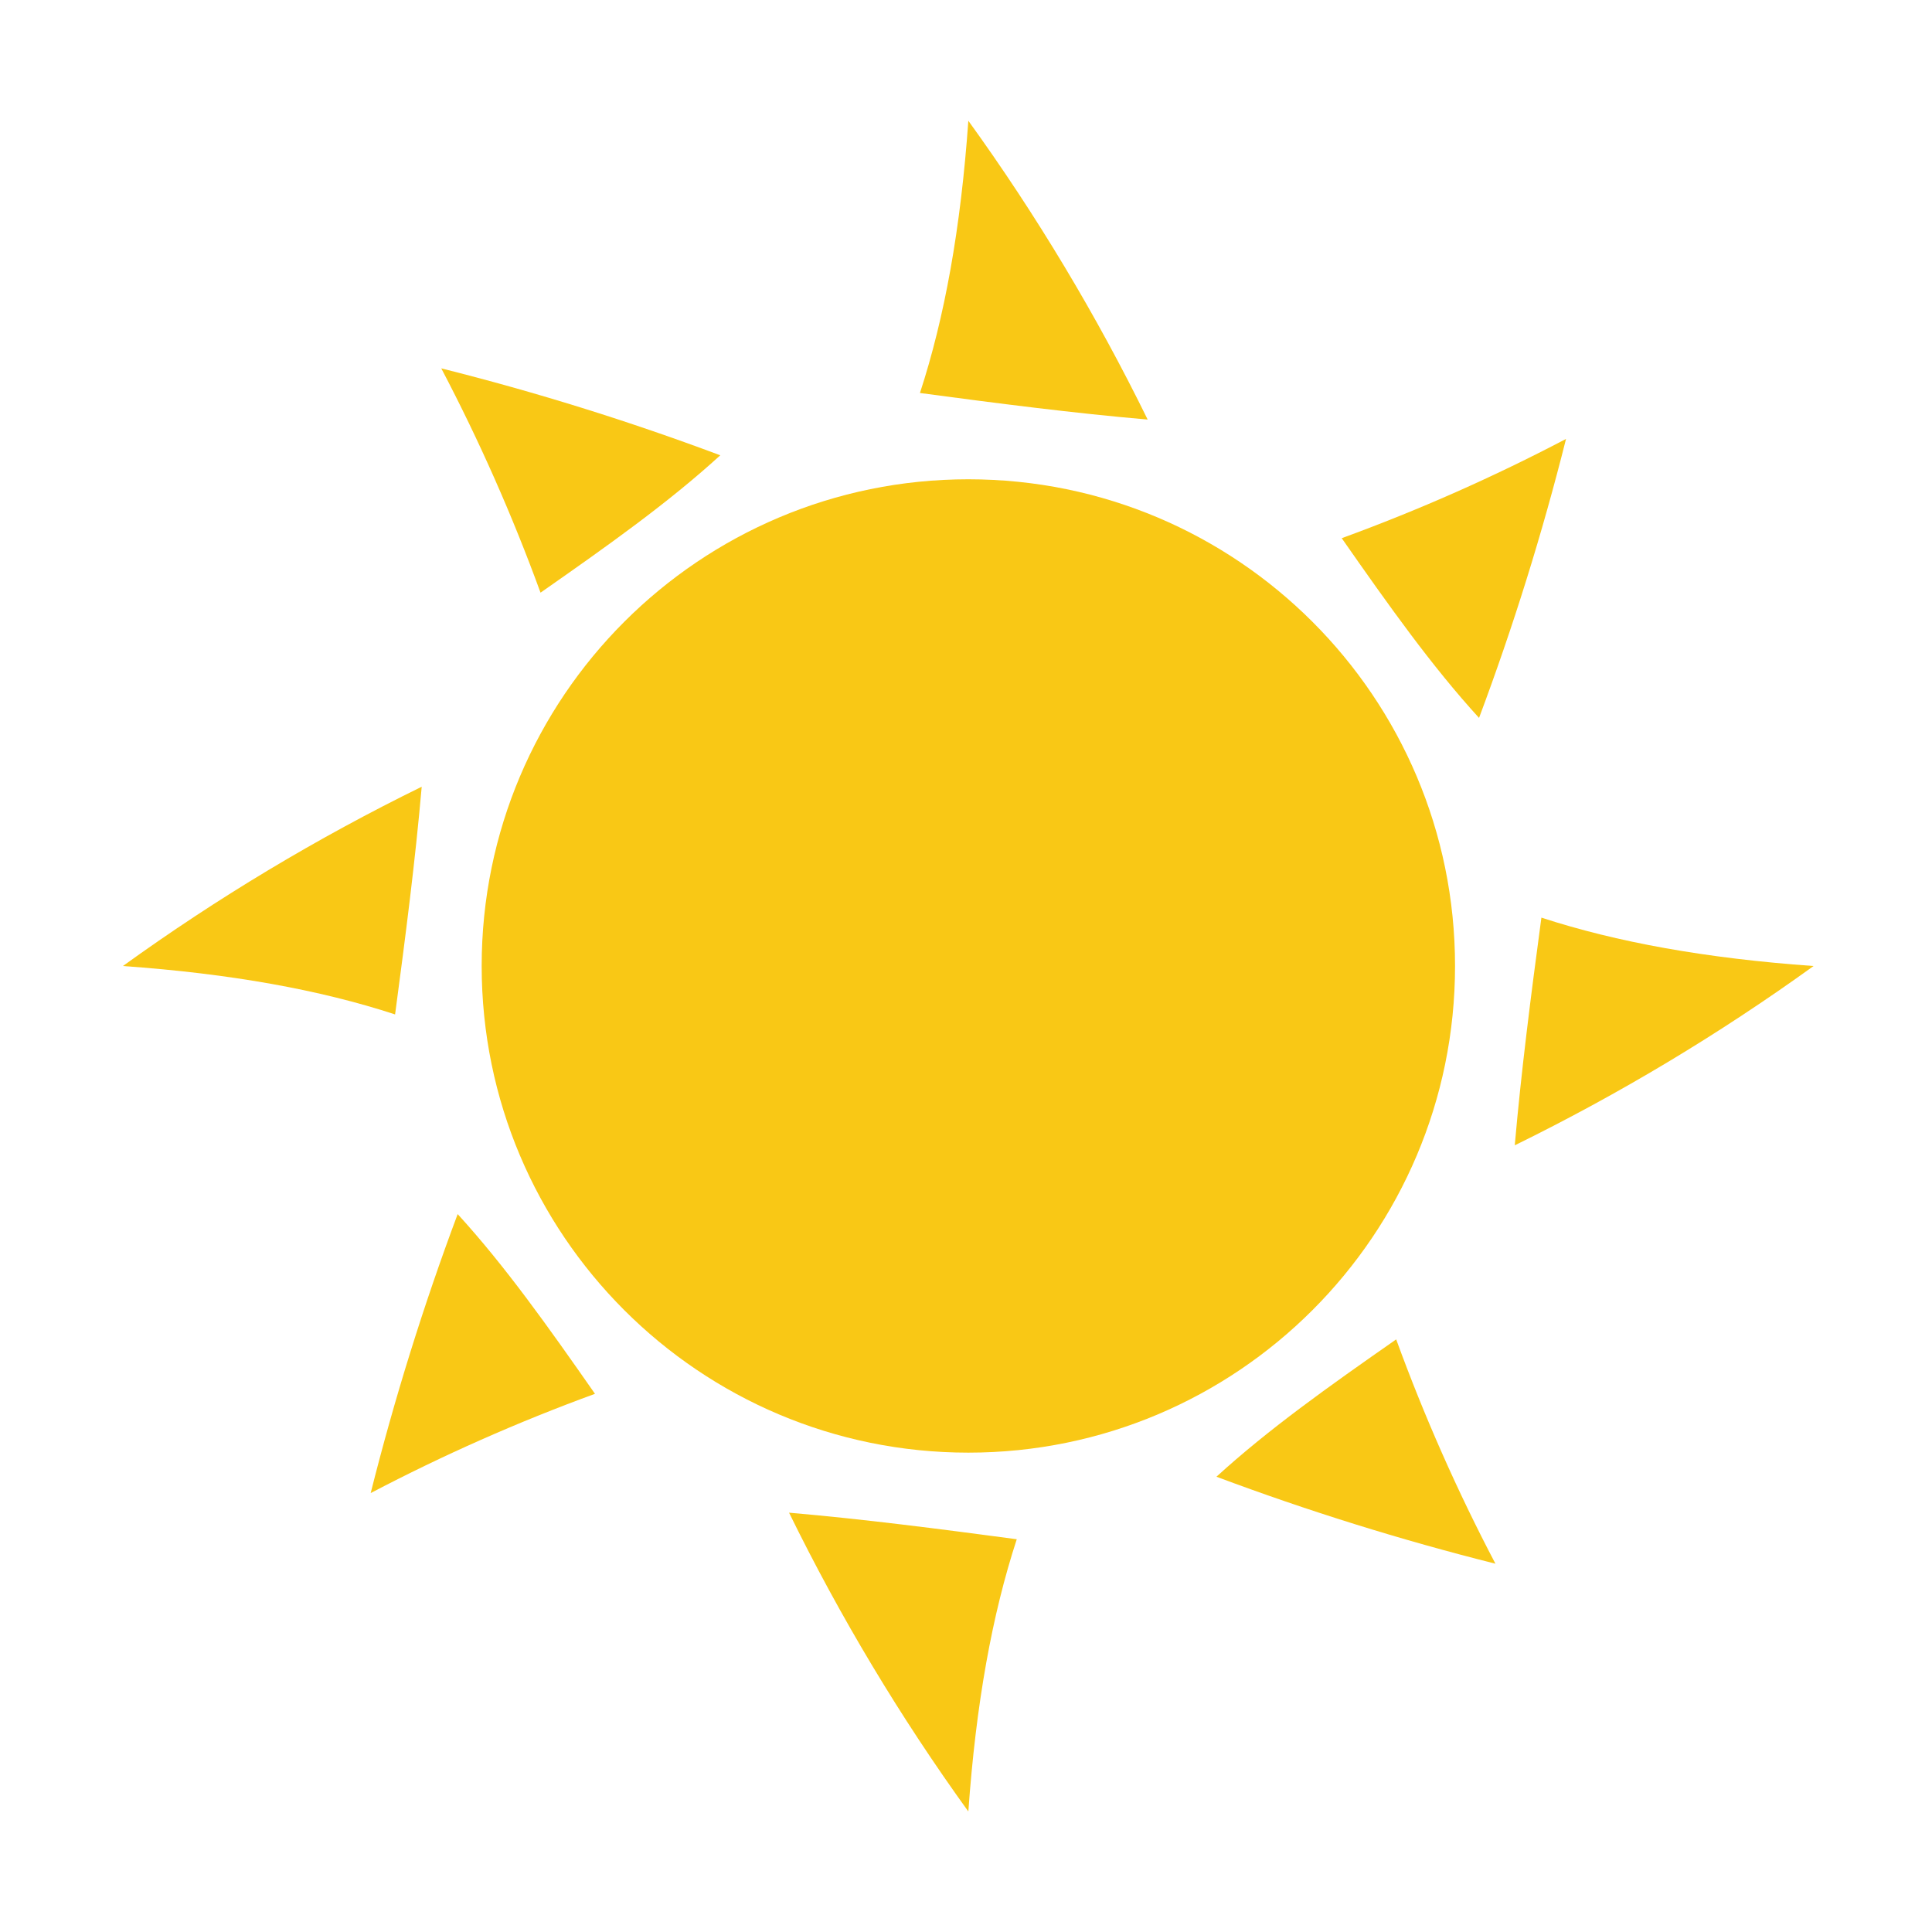 <svg width="80" height="80" viewBox="0 0 80 80" fill="none" xmlns="http://www.w3.org/2000/svg">
<g clip-path="url(#clip0_198_1675)">
<path d="M40.097 60.151C51.227 60.151 60.25 51.129 60.25 39.999C60.25 28.869 51.227 19.846 40.097 19.846C28.968 19.846 19.945 28.869 19.945 39.999C19.945 51.129 28.968 60.151 40.097 60.151Z" fill="#F9C815"/>
<path d="M40.097 5C39.781 9.477 39.111 13.159 38.093 16.273C41.335 16.706 44.442 17.107 47.522 17.373C45.401 13.046 42.918 8.907 40.097 5Z" fill="#F9C815"/>
<path d="M40.097 75.01C40.414 70.532 41.084 66.85 42.102 63.737C38.86 63.304 35.753 62.903 32.673 62.637C34.794 66.964 37.277 71.103 40.097 75.01Z" fill="#F9C815"/>
<path d="M64.846 18.175C61.844 19.75 58.742 21.123 55.558 22.285C57.521 25.097 59.281 27.577 61.244 29.727C62.66 25.947 63.862 22.09 64.846 18.175Z" fill="#F9C815"/>
<path d="M15.349 61.825C18.351 60.251 21.454 58.878 24.637 57.715C22.674 54.903 20.914 52.423 18.951 50.273C17.536 54.054 16.334 57.91 15.349 61.825Z" fill="#F9C815"/>
<path d="M75.096 40.001C70.619 39.682 66.937 39.012 63.826 37.997C63.39 41.239 62.992 44.346 62.723 47.425C67.049 45.303 71.188 42.82 75.096 40.001Z" fill="#F9C815"/>
<path d="M5.089 40.001C9.566 40.318 13.248 40.987 16.36 42.005C16.792 38.763 17.194 35.654 17.462 32.577C13.135 34.697 8.996 37.181 5.089 40.001Z" fill="#F9C815"/>
<path d="M61.923 64.75C60.347 61.749 58.974 58.646 57.813 55.461C55.002 57.422 52.521 59.184 50.37 61.148C54.151 62.563 58.008 63.766 61.923 64.75Z" fill="#F9C815"/>
<path d="M18.272 15.253C19.848 18.253 21.221 21.357 22.382 24.541C25.193 22.578 27.674 20.816 29.825 18.853C26.045 17.437 22.188 16.235 18.272 15.253Z" fill="#F9C815"/>
</g>
<defs>
<clipPath id="clip0_198_1675">
<rect width="70" height="70" fill="white" transform="translate(5.099 5)"/>
</clipPath>
</defs>
</svg>

